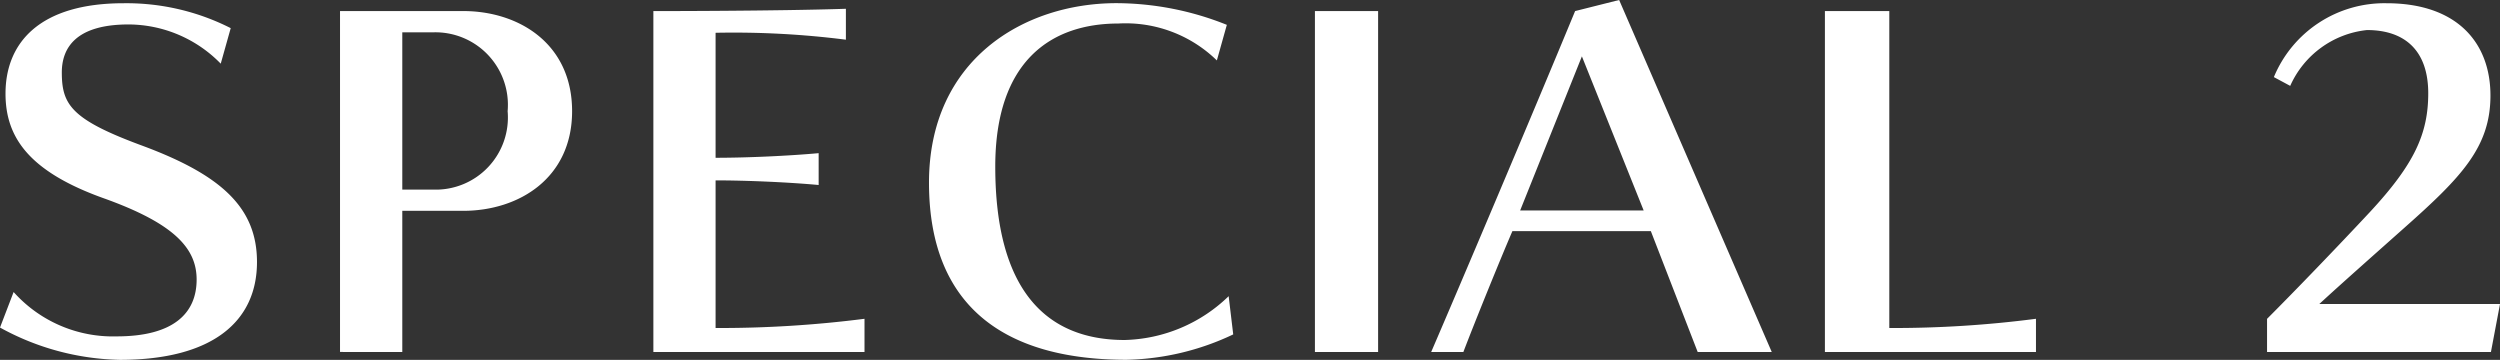 <svg height="19" viewBox="0 0 132 19" width="132" xmlns="http://www.w3.org/2000/svg"><rect x="0" y="0" width="132" height="19" fill="#333333" stroke="none"/><path d="m.936-1.017a13.633 13.633 0 0 0 6.329 1.705c4.915 0 7.24-2.046 7.24-5.164 0-2.85-1.846-4.579-6.041-6.138-3.764-1.386-4.264-2.169-4.264-3.874 0-1.315.767-2.533 3.524-2.533a6.829 6.829 0 0 1 4.867 2.071l.527-1.876a12.16 12.16 0 0 0 -5.658-1.315c-4.387 0-6.233 2.046-6.233 4.774 0 2.314 1.247 4.117 5.2 5.529 3.74 1.34 4.891 2.655 4.891 4.287 0 1.778-1.223 3-4.219 3a7.034 7.034 0 0 1 -5.444-2.342zm21.241 1.291v-7.454h3.212c2.949 0 5.754-1.729 5.754-5.262 0-3.556-2.8-5.286-5.754-5.286h-6.5v18zm0-8.574v-8.306h1.678a3.83 3.83 0 0 1 3.884 4.165 3.81 3.81 0 0 1 -3.884 4.141zm24.405 8.574v-1.754a60.189 60.189 0 0 1 -7.863.487v-7.795c1.654 0 3.884.1 5.442.244v-1.681c-1.606.146-3.788.244-5.442.244v-6.6a46.929 46.929 0 0 1 6.88.365v-1.632c-3.668.122-10.165.122-10.165.122v18zm19.227-2.948a8.162 8.162 0 0 1 -5.49 2.314c-4.147 0-6.833-2.631-6.833-9.159 0-5.6 2.973-7.551 6.5-7.551a6.9 6.9 0 0 1 5.2 1.949l.527-1.879a15.775 15.775 0 0 0 -5.826-1.145c-4.915 0-9.9 3-9.9 9.476 0 6.747 4.243 9.354 10.429 9.354a13.747 13.747 0 0 0 5.634-1.34zm7.891 2.948v-18h-3.336v18zm20.785 0-8.058-18.586-2.325.585c-2.325 5.627-6.233 14.835-7.6 18h1.7c.623-1.632 1.918-4.823 2.589-6.382h7.309l2.474 6.383zm-6.764-7.474h-6.521l3.26-8.136zm20.714 7.474v-1.754a58.238 58.238 0 0 1 -7.744.487v-16.734h-3.4v18zm24.022 0 .479-2.533h-9.542c1.079-1 3.284-2.947 4.459-3.995 3.045-2.7 4.579-4.287 4.579-7.015 0-2.753-1.726-4.872-5.49-4.872a6.318 6.318 0 0 0 -5.946 3.9l.863.463a5.014 5.014 0 0 1 4.052-2.947c2.038 0 3.236 1.121 3.236 3.337 0 2.144-.743 3.751-3.069 6.26-1.678 1.8-3.956 4.165-5.442 5.651v1.751z" fill="#ffffff" transform="translate(-.936 18.312)"/></svg>